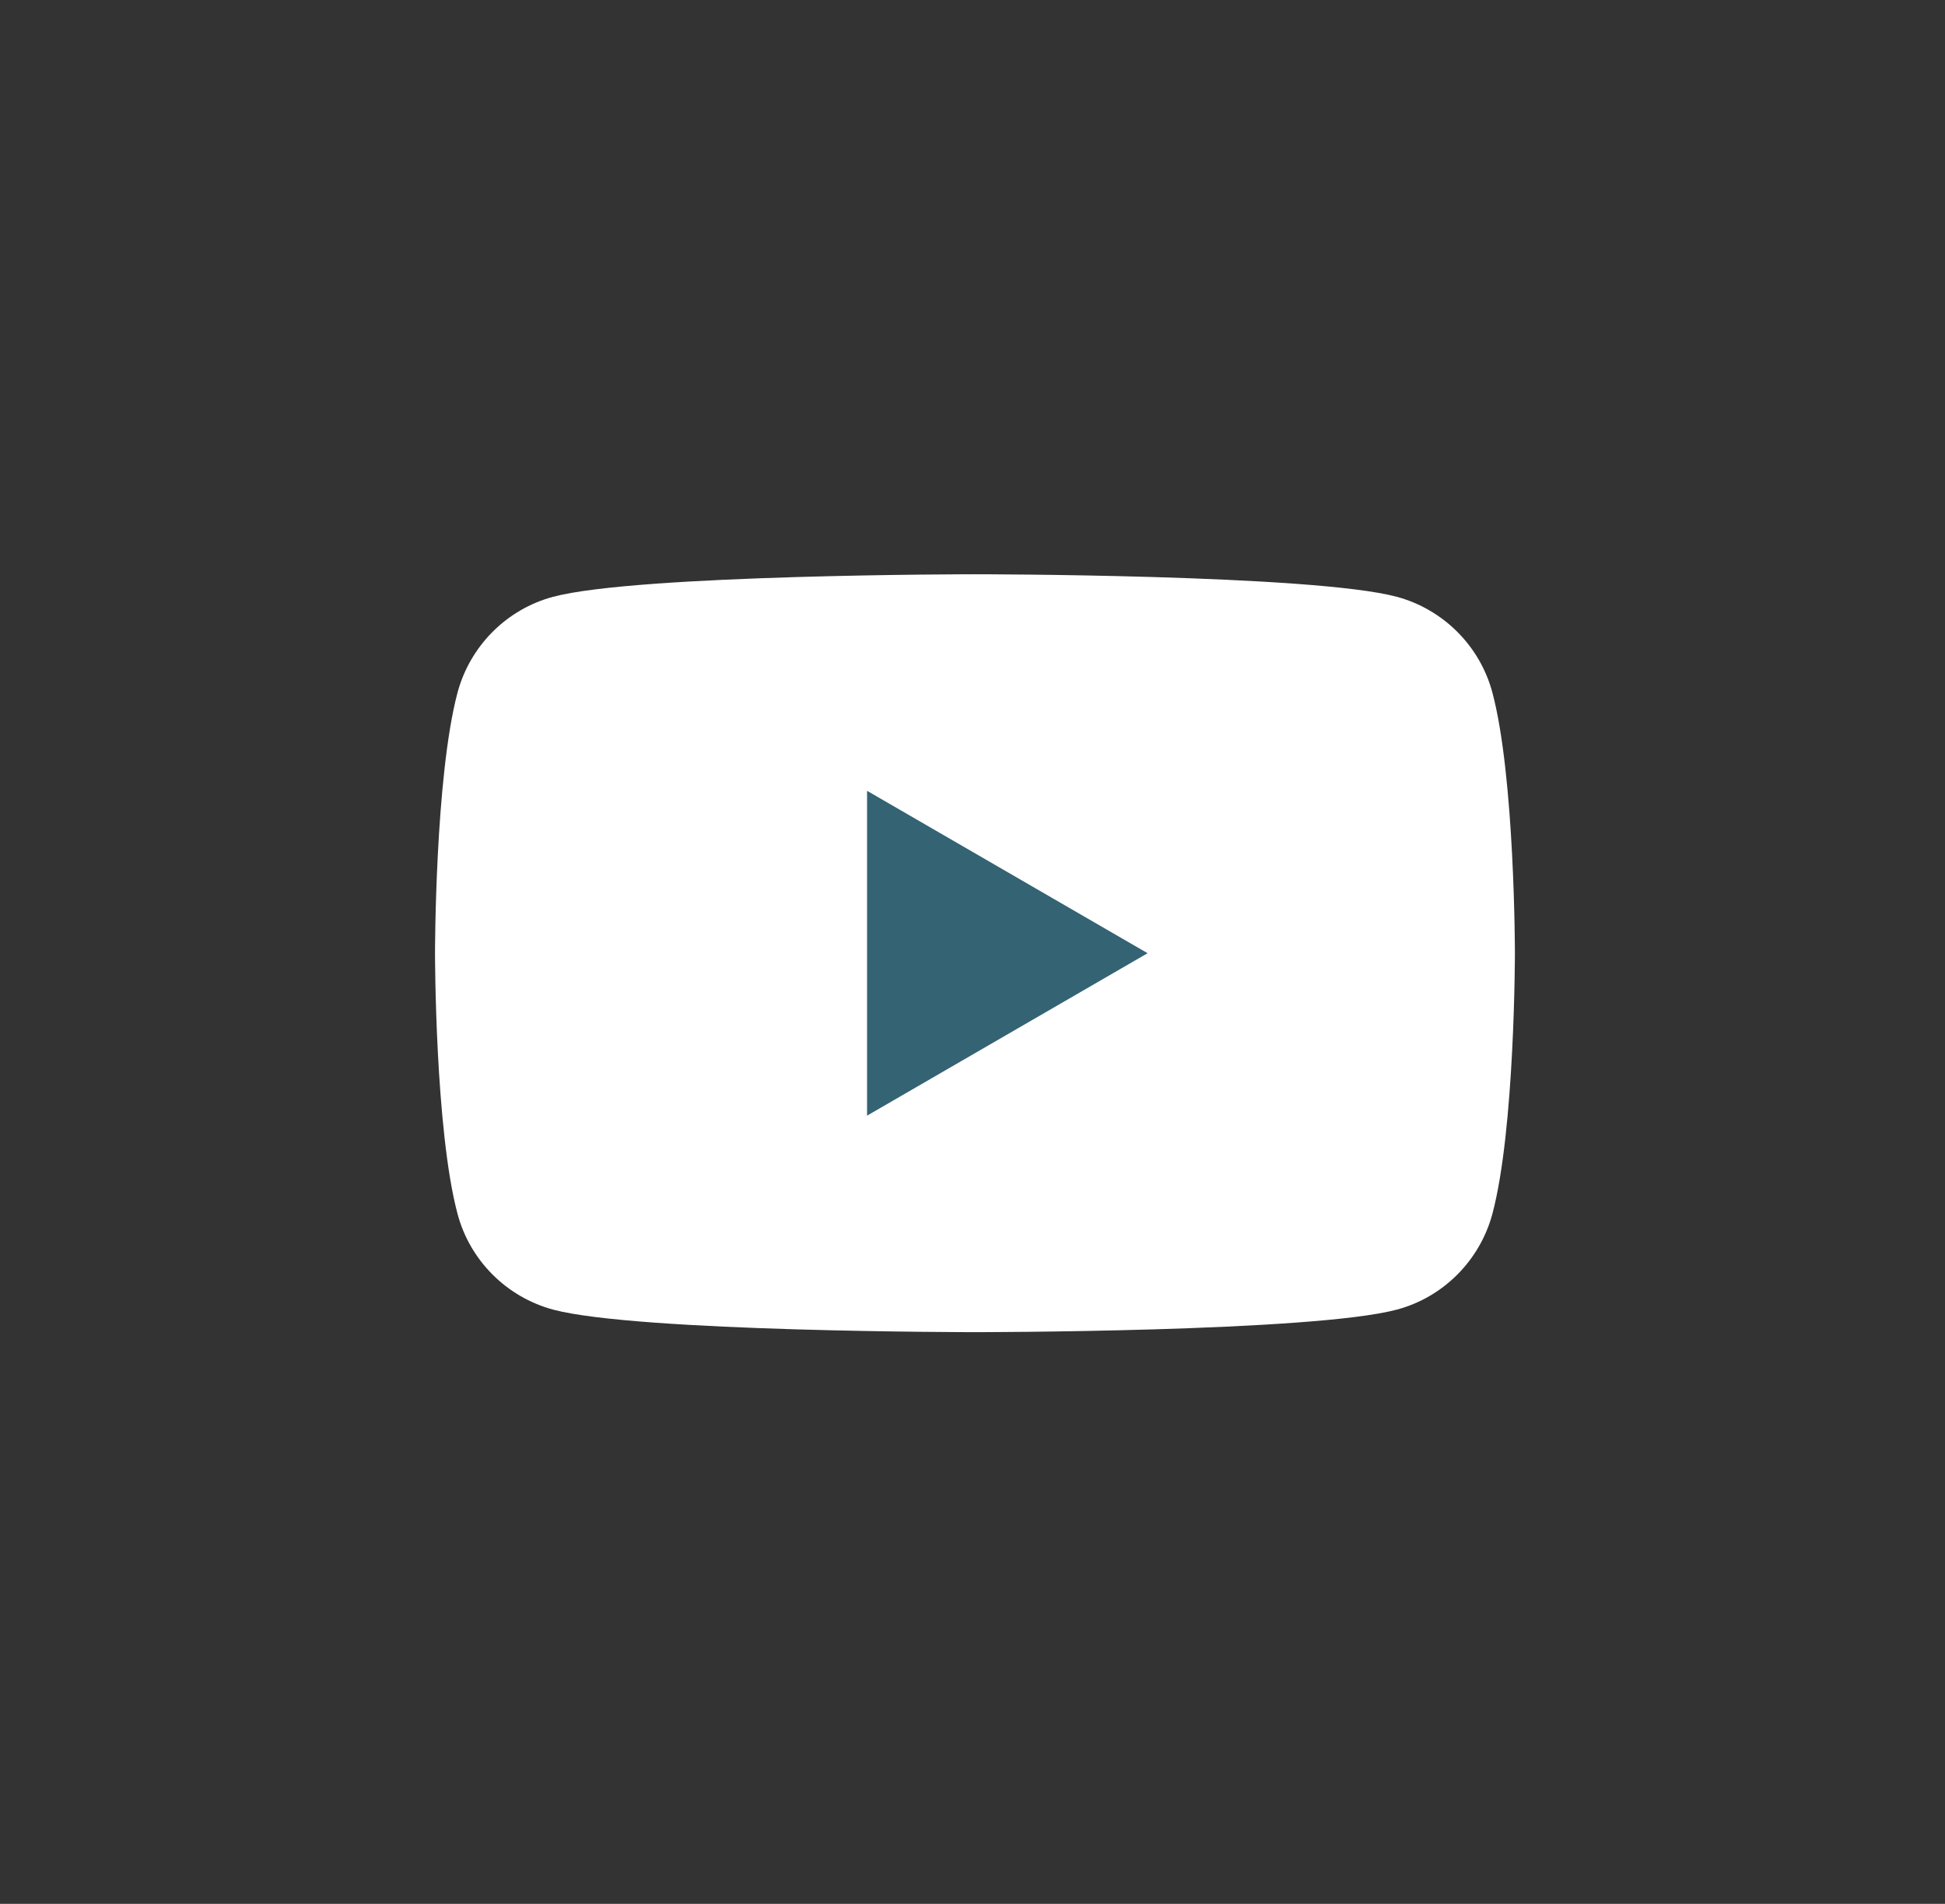 <svg xmlns="http://www.w3.org/2000/svg" fill="none" viewBox="0 0 47 46" height="46" width="47">
<rect x="0" y="0" width="47" height="46" fill="#333333" stroke="none"/>
<path fill="white" d="M36.063 16.734C35.764 15.611 34.88 14.724 33.755 14.42C31.721 13.875 23.559 13.875 23.559 13.875C23.559 13.875 15.402 13.875 13.364 14.42C12.243 14.72 11.359 15.606 11.056 16.734C10.512 18.774 10.512 23.031 10.512 23.031C10.512 23.031 10.512 27.289 11.056 29.328C11.354 30.452 12.239 31.338 13.364 31.642C15.402 32.187 23.559 32.187 23.559 32.187C23.559 32.187 31.721 32.187 33.755 31.642C34.876 31.343 35.76 30.456 36.063 29.328C36.607 27.289 36.607 23.031 36.607 23.031C36.607 23.031 36.607 18.774 36.063 16.734Z"></path>
<path fill="#346373" d="M20.952 26.956L27.731 23.031L20.952 19.107V26.956Z"></path>
</svg>

